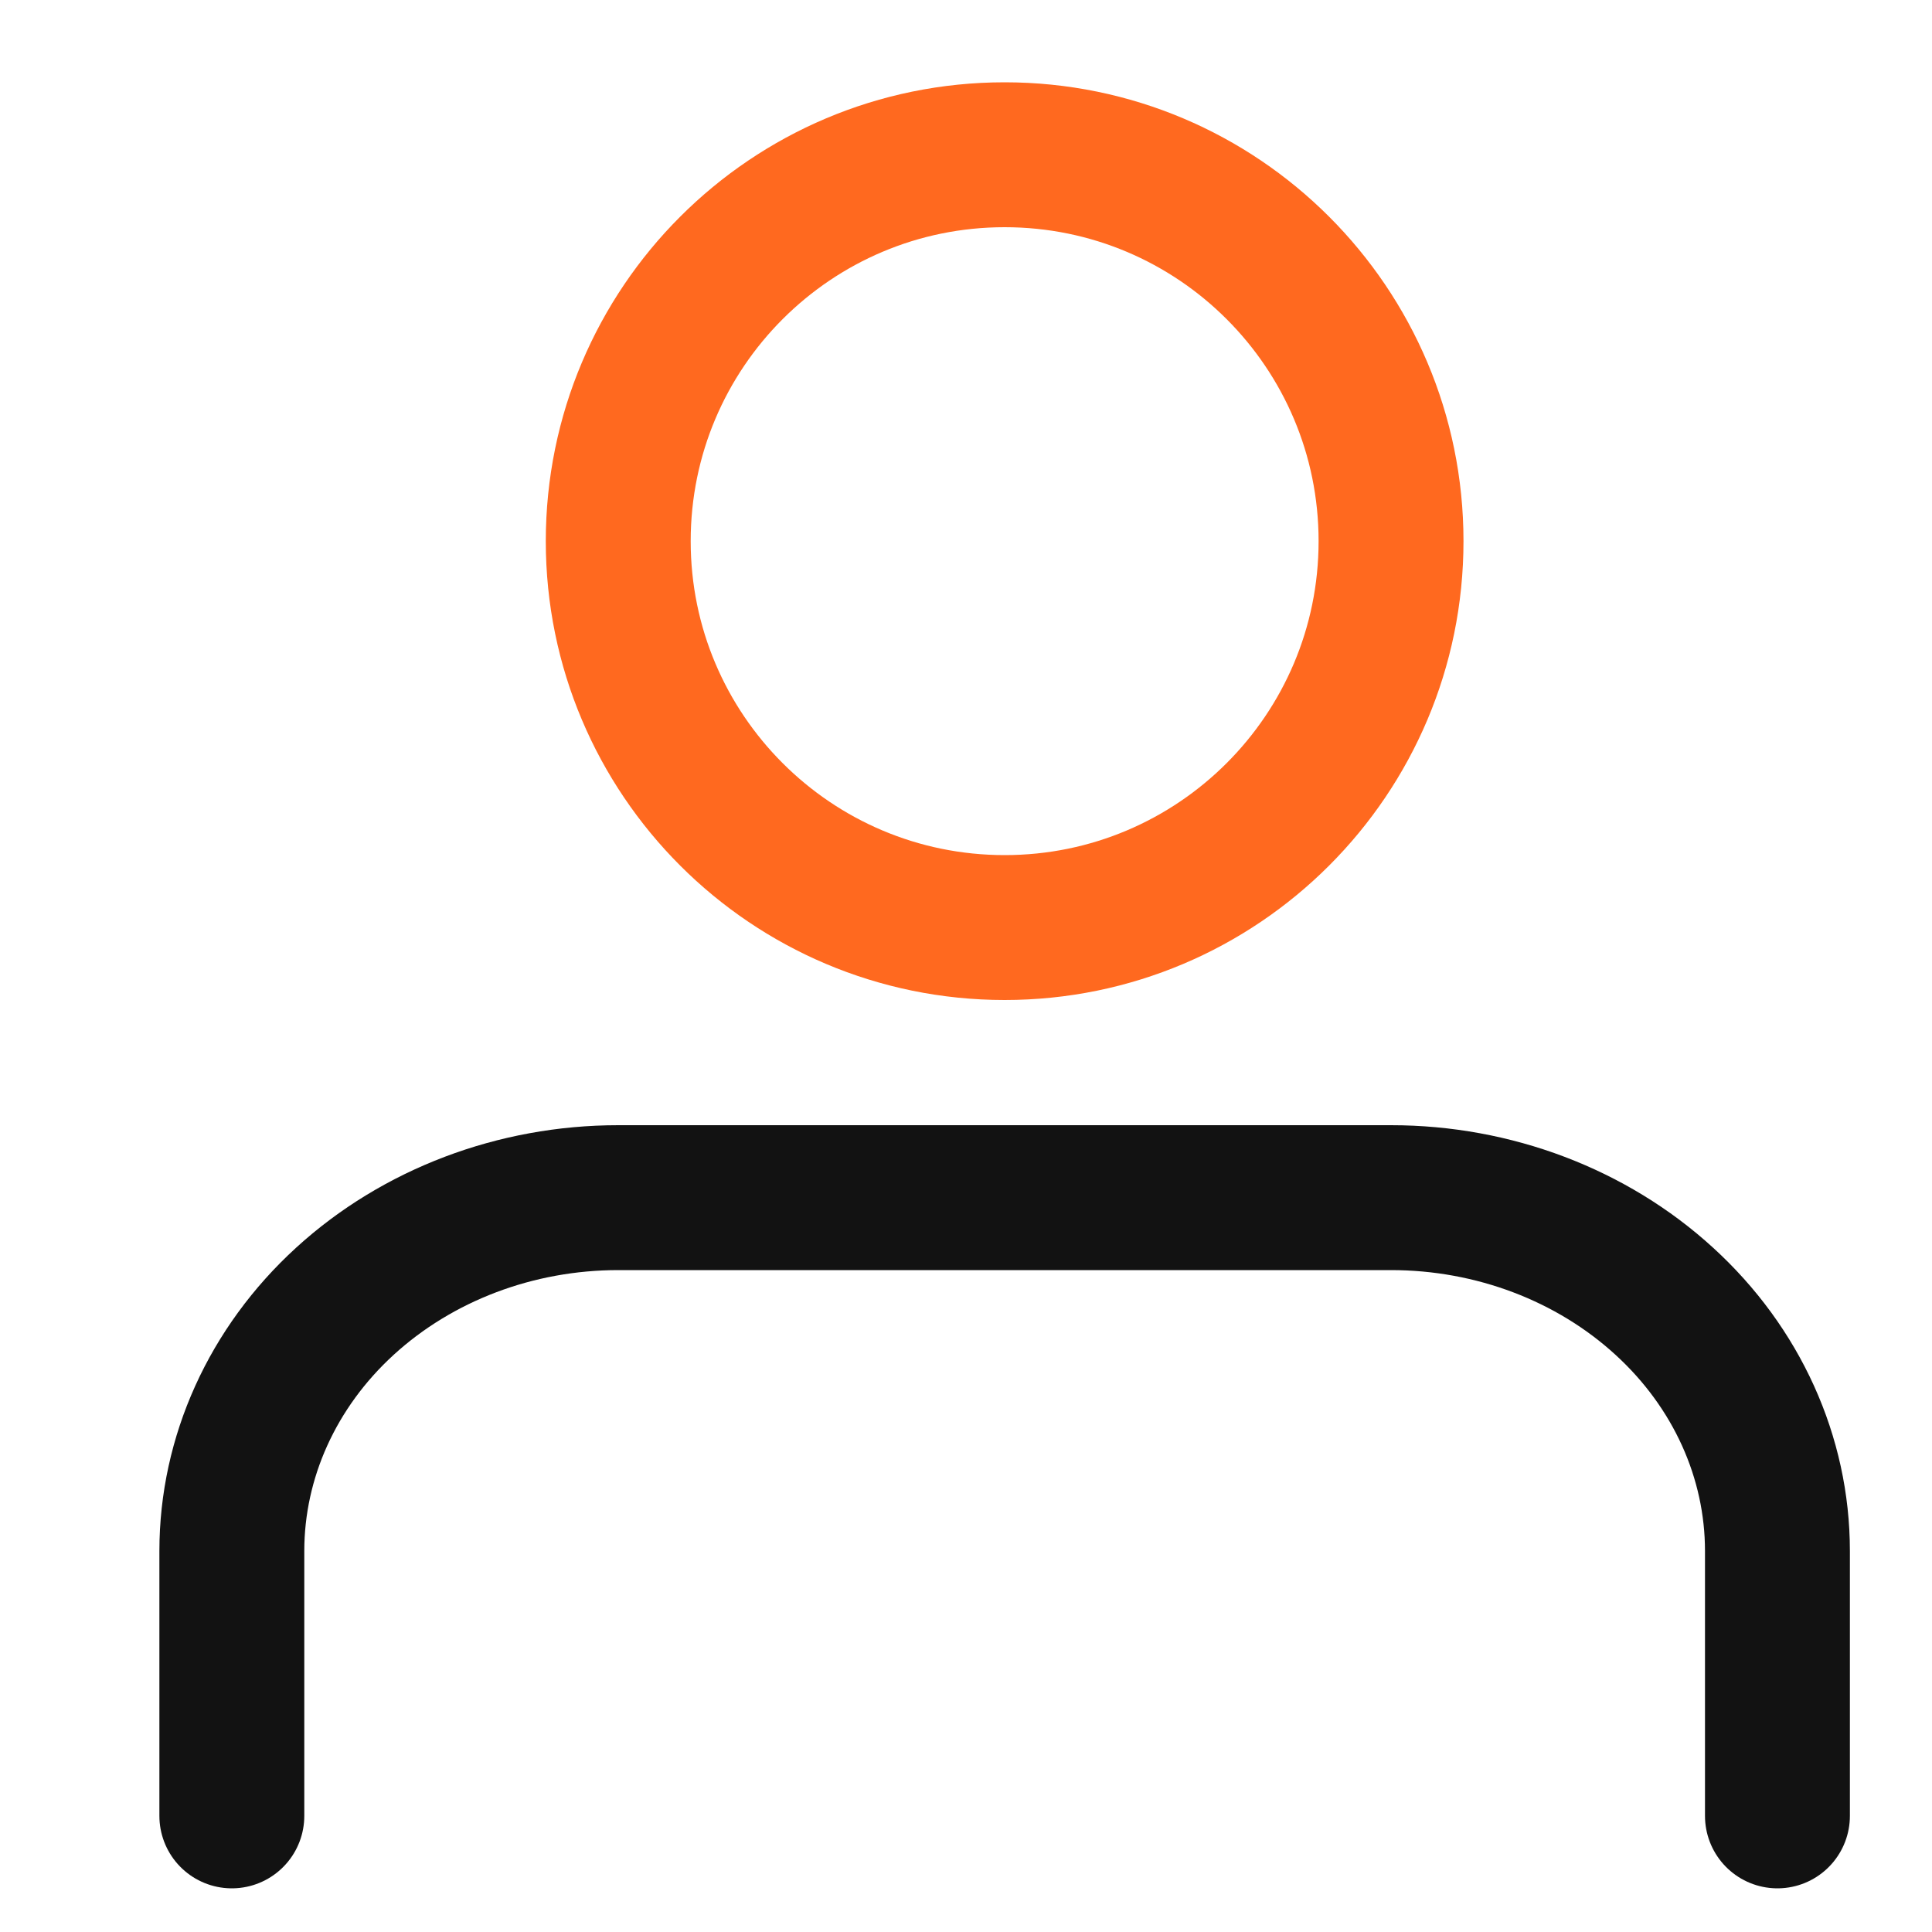 <svg width="20" height="20" viewBox="0 0 20 20" fill="none" xmlns="http://www.w3.org/2000/svg">
<g clip-path="url(#clip0_1641_16482)">
<path d="M10.4 9.602C12.609 9.602 14.4 7.811 14.4 5.602C14.4 3.392 12.609 1.602 10.4 1.602C8.191 1.602 6.4 3.392 6.4 5.602C6.4 7.811 8.191 9.602 10.4 9.602Z" stroke="#FF691F" stroke-width="1.5" stroke-linecap="round" stroke-linejoin="round"/>
<path d="M2.4 18.798V16.056C2.4 15.086 2.821 14.155 3.571 13.47C4.322 12.784 5.339 12.398 6.4 12.398H14.4C15.461 12.398 16.478 12.784 17.228 13.47C17.979 14.155 18.4 15.086 18.4 16.056V18.798" stroke="#121212" stroke-width="1.5" stroke-linecap="round" stroke-linejoin="round"/>
</g>
<defs>
<clipPath id="clip0_1641_16482">
<rect width="20" height="20" fill="white"/>
</clipPath>
</defs>
</svg>
